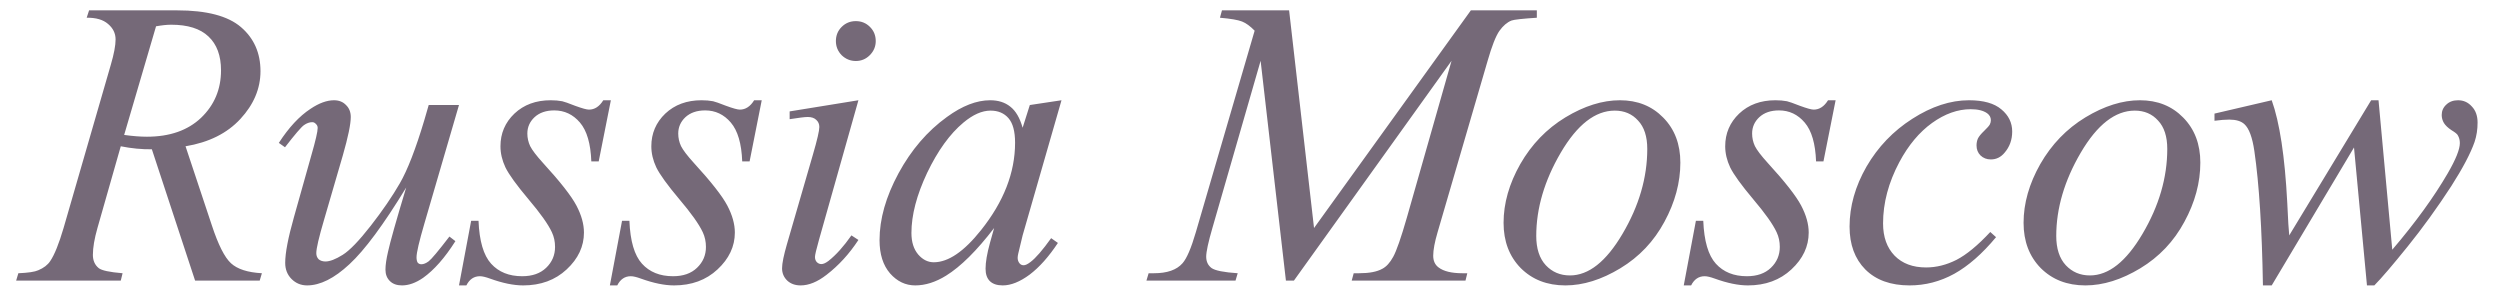 <?xml version="1.0" encoding="UTF-8"?> <svg xmlns="http://www.w3.org/2000/svg" width="98" height="12" viewBox="0 0 98 12" fill="none"><path opacity="0.6" d="M7.648 11L5.953 5.852C5.557 5.857 5.151 5.818 4.734 5.734L3.82 8.938C3.701 9.354 3.641 9.706 3.641 9.992C3.641 10.211 3.716 10.383 3.867 10.508C3.982 10.602 4.294 10.669 4.805 10.711L4.734 11H0.633L0.719 10.711C1.104 10.695 1.365 10.656 1.5 10.594C1.714 10.505 1.87 10.385 1.969 10.234C2.135 9.99 2.31 9.557 2.492 8.938L4.344 2.539C4.469 2.112 4.531 1.781 4.531 1.547C4.531 1.307 4.432 1.104 4.234 0.938C4.042 0.771 3.763 0.69 3.398 0.695L3.492 0.406H6.945C8.102 0.406 8.935 0.625 9.445 1.062C9.956 1.5 10.211 2.076 10.211 2.789C10.211 3.471 9.948 4.096 9.422 4.664C8.901 5.227 8.185 5.583 7.273 5.734L8.305 8.836C8.555 9.596 8.805 10.091 9.055 10.32C9.305 10.55 9.708 10.68 10.266 10.711L10.18 11H7.648ZM4.867 5.289C5.201 5.336 5.497 5.359 5.758 5.359C6.654 5.359 7.362 5.112 7.883 4.617C8.404 4.117 8.664 3.497 8.664 2.758C8.664 2.18 8.5 1.737 8.172 1.43C7.849 1.122 7.362 0.969 6.711 0.969C6.544 0.969 6.346 0.99 6.117 1.031L4.867 5.289ZM17.992 4.117L16.633 8.773C16.43 9.466 16.328 9.904 16.328 10.086C16.328 10.18 16.344 10.25 16.375 10.297C16.412 10.338 16.459 10.359 16.516 10.359C16.605 10.359 16.701 10.32 16.805 10.242C16.914 10.159 17.185 9.836 17.617 9.273L17.852 9.453C17.44 10.104 17.018 10.583 16.586 10.891C16.3 11.088 16.024 11.188 15.758 11.188C15.555 11.188 15.396 11.13 15.282 11.016C15.167 10.901 15.11 10.753 15.11 10.57C15.11 10.393 15.143 10.159 15.211 9.867C15.295 9.482 15.532 8.643 15.922 7.352C15.037 8.805 14.295 9.807 13.696 10.359C13.102 10.912 12.55 11.188 12.039 11.188C11.8 11.188 11.597 11.104 11.43 10.938C11.263 10.771 11.18 10.56 11.18 10.305C11.18 9.914 11.295 9.315 11.524 8.508L12.203 6.094C12.37 5.516 12.453 5.156 12.453 5.016C12.453 4.953 12.43 4.901 12.383 4.859C12.341 4.812 12.295 4.789 12.242 4.789C12.133 4.789 12.024 4.828 11.914 4.906C11.805 4.984 11.558 5.273 11.172 5.773L10.93 5.602C11.321 4.997 11.735 4.552 12.172 4.266C12.505 4.042 12.813 3.93 13.094 3.93C13.287 3.93 13.443 3.992 13.563 4.117C13.688 4.237 13.75 4.393 13.75 4.586C13.75 4.867 13.646 5.37 13.438 6.094L12.703 8.617C12.5 9.305 12.399 9.74 12.399 9.922C12.399 10.021 12.43 10.102 12.492 10.164C12.56 10.221 12.649 10.25 12.758 10.25C12.93 10.25 13.154 10.164 13.43 9.992C13.706 9.82 14.073 9.44 14.532 8.852C14.995 8.258 15.375 7.703 15.672 7.188C15.974 6.667 16.295 5.841 16.633 4.711L16.805 4.117H17.992ZM23.946 3.93L23.469 6.328H23.18C23.154 5.63 23.006 5.122 22.735 4.805C22.464 4.487 22.128 4.328 21.727 4.328C21.404 4.328 21.146 4.417 20.954 4.594C20.766 4.771 20.672 4.984 20.672 5.234C20.672 5.406 20.709 5.57 20.782 5.727C20.86 5.883 21.027 6.102 21.282 6.383C21.959 7.122 22.396 7.68 22.594 8.055C22.792 8.43 22.891 8.784 22.891 9.117C22.891 9.659 22.665 10.141 22.212 10.562C21.764 10.979 21.196 11.188 20.508 11.188C20.133 11.188 19.701 11.099 19.212 10.922C19.04 10.859 18.907 10.828 18.813 10.828C18.579 10.828 18.402 10.948 18.282 11.188H17.993L18.469 8.656H18.758C18.79 9.448 18.954 10.008 19.251 10.336C19.547 10.664 19.954 10.828 20.469 10.828C20.865 10.828 21.178 10.719 21.407 10.5C21.641 10.276 21.758 10.003 21.758 9.68C21.758 9.471 21.717 9.279 21.633 9.102C21.488 8.789 21.18 8.357 20.712 7.805C20.248 7.253 19.948 6.839 19.813 6.562C19.683 6.286 19.618 6.01 19.618 5.734C19.618 5.229 19.8 4.802 20.165 4.453C20.535 4.104 21.008 3.93 21.587 3.93C21.753 3.93 21.904 3.943 22.04 3.969C22.113 3.984 22.282 4.044 22.547 4.148C22.818 4.247 22.998 4.297 23.087 4.297C23.311 4.297 23.498 4.174 23.649 3.93H23.946ZM29.86 3.93L29.384 6.328H29.095C29.069 5.63 28.92 5.122 28.649 4.805C28.378 4.487 28.043 4.328 27.642 4.328C27.319 4.328 27.061 4.417 26.868 4.594C26.681 4.771 26.587 4.984 26.587 5.234C26.587 5.406 26.623 5.57 26.696 5.727C26.774 5.883 26.941 6.102 27.196 6.383C27.873 7.122 28.311 7.68 28.509 8.055C28.707 8.43 28.806 8.784 28.806 9.117C28.806 9.659 28.579 10.141 28.126 10.562C27.678 10.979 27.11 11.188 26.423 11.188C26.048 11.188 25.616 11.099 25.126 10.922C24.954 10.859 24.821 10.828 24.727 10.828C24.493 10.828 24.316 10.948 24.196 11.188H23.907L24.384 8.656H24.673C24.704 9.448 24.868 10.008 25.165 10.336C25.462 10.664 25.868 10.828 26.384 10.828C26.78 10.828 27.092 10.719 27.321 10.5C27.556 10.276 27.673 10.003 27.673 9.68C27.673 9.471 27.631 9.279 27.548 9.102C27.402 8.789 27.095 8.357 26.626 7.805C26.162 7.253 25.863 6.839 25.727 6.562C25.597 6.286 25.532 6.01 25.532 5.734C25.532 5.229 25.715 4.802 26.079 4.453C26.449 4.104 26.923 3.93 27.501 3.93C27.668 3.93 27.819 3.943 27.954 3.969C28.027 3.984 28.196 4.044 28.462 4.148C28.733 4.247 28.912 4.297 29.001 4.297C29.225 4.297 29.412 4.174 29.563 3.93H29.86ZM33.548 0.828C33.767 0.828 33.952 0.904 34.103 1.055C34.254 1.206 34.329 1.391 34.329 1.609C34.329 1.823 34.251 2.008 34.095 2.164C33.944 2.315 33.762 2.391 33.548 2.391C33.335 2.391 33.15 2.315 32.993 2.164C32.842 2.008 32.767 1.823 32.767 1.609C32.767 1.391 32.842 1.206 32.993 1.055C33.145 0.904 33.329 0.828 33.548 0.828ZM33.65 3.93L32.103 9.406C31.999 9.776 31.947 9.997 31.947 10.07C31.947 10.154 31.97 10.221 32.017 10.273C32.069 10.325 32.129 10.352 32.197 10.352C32.275 10.352 32.368 10.31 32.478 10.227C32.775 9.992 33.074 9.659 33.376 9.227L33.65 9.406C33.295 9.948 32.879 10.404 32.4 10.773C32.045 11.05 31.707 11.188 31.384 11.188C31.171 11.188 30.996 11.125 30.861 11C30.725 10.87 30.657 10.708 30.657 10.516C30.657 10.323 30.723 10.003 30.853 9.555L31.868 6.055C32.035 5.482 32.118 5.122 32.118 4.977C32.118 4.862 32.077 4.768 31.993 4.695C31.915 4.622 31.806 4.586 31.665 4.586C31.551 4.586 31.314 4.615 30.954 4.672V4.367L33.65 3.93ZM41.611 3.93L40.087 9.227L39.916 9.938C39.9 10.005 39.892 10.062 39.892 10.109C39.892 10.193 39.918 10.266 39.97 10.328C40.012 10.375 40.064 10.398 40.127 10.398C40.194 10.398 40.283 10.357 40.392 10.273C40.595 10.122 40.866 9.81 41.205 9.336L41.47 9.523C41.111 10.065 40.741 10.479 40.361 10.766C39.981 11.047 39.629 11.188 39.306 11.188C39.082 11.188 38.913 11.13 38.798 11.016C38.689 10.906 38.634 10.745 38.634 10.531C38.634 10.276 38.692 9.94 38.806 9.523L38.97 8.938C38.288 9.828 37.66 10.45 37.087 10.805C36.676 11.06 36.272 11.188 35.877 11.188C35.496 11.188 35.168 11.031 34.892 10.719C34.616 10.401 34.478 9.966 34.478 9.414C34.478 8.586 34.725 7.714 35.22 6.797C35.72 5.875 36.353 5.138 37.119 4.586C37.718 4.148 38.283 3.93 38.814 3.93C39.132 3.93 39.395 4.013 39.603 4.18C39.817 4.346 39.978 4.622 40.087 5.008L40.369 4.117L41.611 3.93ZM38.83 4.336C38.496 4.336 38.142 4.492 37.767 4.805C37.236 5.247 36.762 5.904 36.345 6.773C35.934 7.643 35.728 8.43 35.728 9.133C35.728 9.487 35.817 9.768 35.994 9.977C36.171 10.18 36.374 10.281 36.603 10.281C37.171 10.281 37.788 9.862 38.455 9.023C39.345 7.909 39.791 6.766 39.791 5.594C39.791 5.151 39.705 4.831 39.533 4.633C39.361 4.435 39.127 4.336 38.83 4.336ZM50.533 0.406L51.51 8.938L57.658 0.406H60.244V0.695C59.682 0.732 59.351 0.768 59.252 0.805C59.08 0.872 58.922 1.008 58.776 1.211C58.635 1.414 58.481 1.805 58.315 2.383L56.354 9.102C56.239 9.492 56.182 9.799 56.182 10.023C56.182 10.227 56.252 10.38 56.393 10.484C56.591 10.635 56.903 10.711 57.33 10.711H57.518L57.447 11H52.987L53.065 10.711H53.276C53.672 10.711 53.974 10.654 54.182 10.539C54.343 10.456 54.487 10.3 54.612 10.07C54.742 9.836 54.922 9.32 55.151 8.523L56.901 2.383L50.721 11H50.408L49.416 2.383L47.526 8.938C47.364 9.495 47.283 9.87 47.283 10.062C47.283 10.255 47.354 10.404 47.494 10.508C47.635 10.607 47.976 10.675 48.518 10.711L48.432 11H44.94L45.026 10.711H45.237C45.752 10.711 46.125 10.581 46.354 10.32C46.52 10.133 46.695 9.727 46.877 9.102L49.182 1.203C49.01 1.026 48.846 0.906 48.69 0.844C48.533 0.781 48.244 0.732 47.822 0.695L47.901 0.406H50.533ZM65.87 6.375C65.87 7.156 65.661 7.93 65.245 8.695C64.833 9.461 64.258 10.068 63.518 10.516C62.779 10.963 62.06 11.188 61.362 11.188C60.648 11.188 60.065 10.961 59.612 10.508C59.164 10.05 58.94 9.458 58.94 8.734C58.94 7.969 59.159 7.201 59.596 6.43C60.039 5.659 60.627 5.049 61.362 4.602C62.102 4.154 62.815 3.93 63.502 3.93C64.19 3.93 64.755 4.156 65.198 4.609C65.646 5.062 65.87 5.651 65.87 6.375ZM64.573 5.836C64.573 5.352 64.453 4.982 64.213 4.727C63.979 4.466 63.674 4.336 63.299 4.336C62.534 4.336 61.828 4.885 61.182 5.984C60.542 7.078 60.221 8.167 60.221 9.25C60.221 9.745 60.346 10.128 60.596 10.398C60.846 10.664 61.161 10.797 61.542 10.797C62.276 10.797 62.963 10.253 63.604 9.164C64.25 8.07 64.573 6.961 64.573 5.836ZM71.956 3.93L71.479 6.328H71.19C71.164 5.63 71.016 5.122 70.745 4.805C70.474 4.487 70.138 4.328 69.737 4.328C69.414 4.328 69.156 4.417 68.964 4.594C68.776 4.771 68.683 4.984 68.683 5.234C68.683 5.406 68.719 5.57 68.792 5.727C68.87 5.883 69.037 6.102 69.292 6.383C69.969 7.122 70.406 7.68 70.604 8.055C70.802 8.43 70.901 8.784 70.901 9.117C70.901 9.659 70.675 10.141 70.222 10.562C69.774 10.979 69.206 11.188 68.518 11.188C68.143 11.188 67.711 11.099 67.222 10.922C67.05 10.859 66.917 10.828 66.823 10.828C66.589 10.828 66.412 10.948 66.292 11.188H66.003L66.479 8.656H66.768C66.8 9.448 66.964 10.008 67.261 10.336C67.558 10.664 67.964 10.828 68.479 10.828C68.875 10.828 69.188 10.719 69.417 10.5C69.651 10.276 69.768 10.003 69.768 9.68C69.768 9.471 69.727 9.279 69.643 9.102C69.498 8.789 69.19 8.357 68.722 7.805C68.258 7.253 67.959 6.839 67.823 6.562C67.693 6.286 67.628 6.01 67.628 5.734C67.628 5.229 67.81 4.802 68.175 4.453C68.544 4.104 69.018 3.93 69.597 3.93C69.763 3.93 69.914 3.943 70.05 3.969C70.123 3.984 70.292 4.044 70.558 4.148C70.828 4.247 71.008 4.297 71.097 4.297C71.32 4.297 71.508 4.174 71.659 3.93H71.956ZM78.245 9.297C77.704 9.948 77.157 10.427 76.605 10.734C76.053 11.037 75.469 11.188 74.855 11.188C74.115 11.188 73.537 10.979 73.12 10.562C72.709 10.146 72.503 9.586 72.503 8.883C72.503 8.086 72.725 7.302 73.167 6.531C73.615 5.76 74.214 5.135 74.964 4.656C75.719 4.172 76.459 3.93 77.183 3.93C77.751 3.93 78.175 4.049 78.456 4.289C78.737 4.523 78.878 4.812 78.878 5.156C78.878 5.479 78.779 5.755 78.581 5.984C78.435 6.161 78.256 6.25 78.042 6.25C77.881 6.25 77.745 6.198 77.636 6.094C77.532 5.99 77.48 5.859 77.48 5.703C77.48 5.604 77.498 5.513 77.534 5.43C77.576 5.346 77.657 5.247 77.777 5.133C77.902 5.013 77.977 4.927 78.003 4.875C78.029 4.823 78.042 4.768 78.042 4.711C78.042 4.602 77.993 4.51 77.894 4.438C77.743 4.333 77.529 4.281 77.253 4.281C76.743 4.281 76.237 4.461 75.737 4.82C75.237 5.18 74.81 5.69 74.456 6.352C74.029 7.154 73.816 7.956 73.816 8.758C73.816 9.289 73.967 9.711 74.269 10.023C74.571 10.331 74.982 10.484 75.503 10.484C75.904 10.484 76.3 10.385 76.691 10.188C77.087 9.984 77.529 9.62 78.019 9.094L78.245 9.297ZM86.253 6.375C86.253 7.156 86.045 7.93 85.628 8.695C85.217 9.461 84.641 10.068 83.902 10.516C83.162 10.963 82.444 11.188 81.746 11.188C81.032 11.188 80.449 10.961 79.996 10.508C79.548 10.05 79.324 9.458 79.324 8.734C79.324 7.969 79.543 7.201 79.98 6.43C80.423 5.659 81.011 5.049 81.746 4.602C82.485 4.154 83.199 3.93 83.886 3.93C84.574 3.93 85.139 4.156 85.582 4.609C86.029 5.062 86.253 5.651 86.253 6.375ZM84.957 5.836C84.957 5.352 84.837 4.982 84.597 4.727C84.363 4.466 84.058 4.336 83.683 4.336C82.918 4.336 82.212 4.885 81.566 5.984C80.925 7.078 80.605 8.167 80.605 9.25C80.605 9.745 80.73 10.128 80.98 10.398C81.23 10.664 81.545 10.797 81.925 10.797C82.66 10.797 83.347 10.253 83.988 9.164C84.634 8.07 84.957 6.961 84.957 5.836ZM93.238 3.93L93.777 9.789C94.683 8.727 95.407 7.729 95.949 6.797C96.267 6.25 96.426 5.854 96.426 5.609C96.426 5.495 96.4 5.393 96.347 5.305C96.327 5.258 96.243 5.19 96.097 5.102C95.957 5.008 95.858 4.914 95.801 4.82C95.743 4.721 95.715 4.617 95.715 4.508C95.715 4.346 95.775 4.211 95.894 4.102C96.014 3.987 96.168 3.93 96.355 3.93C96.569 3.93 96.749 4.01 96.894 4.172C97.045 4.328 97.121 4.539 97.121 4.805C97.121 5.076 97.082 5.328 97.004 5.562C96.847 6.01 96.543 6.589 96.09 7.297C95.538 8.146 94.967 8.935 94.379 9.664C93.795 10.388 93.361 10.896 93.074 11.188H92.785L92.277 5.781L89.051 11.188H88.707C88.67 8.964 88.558 7.208 88.371 5.922C88.293 5.385 88.163 5.034 87.98 4.867C87.85 4.747 87.652 4.688 87.387 4.688C87.236 4.688 87.043 4.703 86.808 4.734V4.453L89.051 3.93C89.363 4.799 89.566 6.135 89.66 7.938C89.691 8.62 89.717 9.049 89.738 9.227L92.949 3.93H93.238Z" fill="#1A051F"></path></svg> 